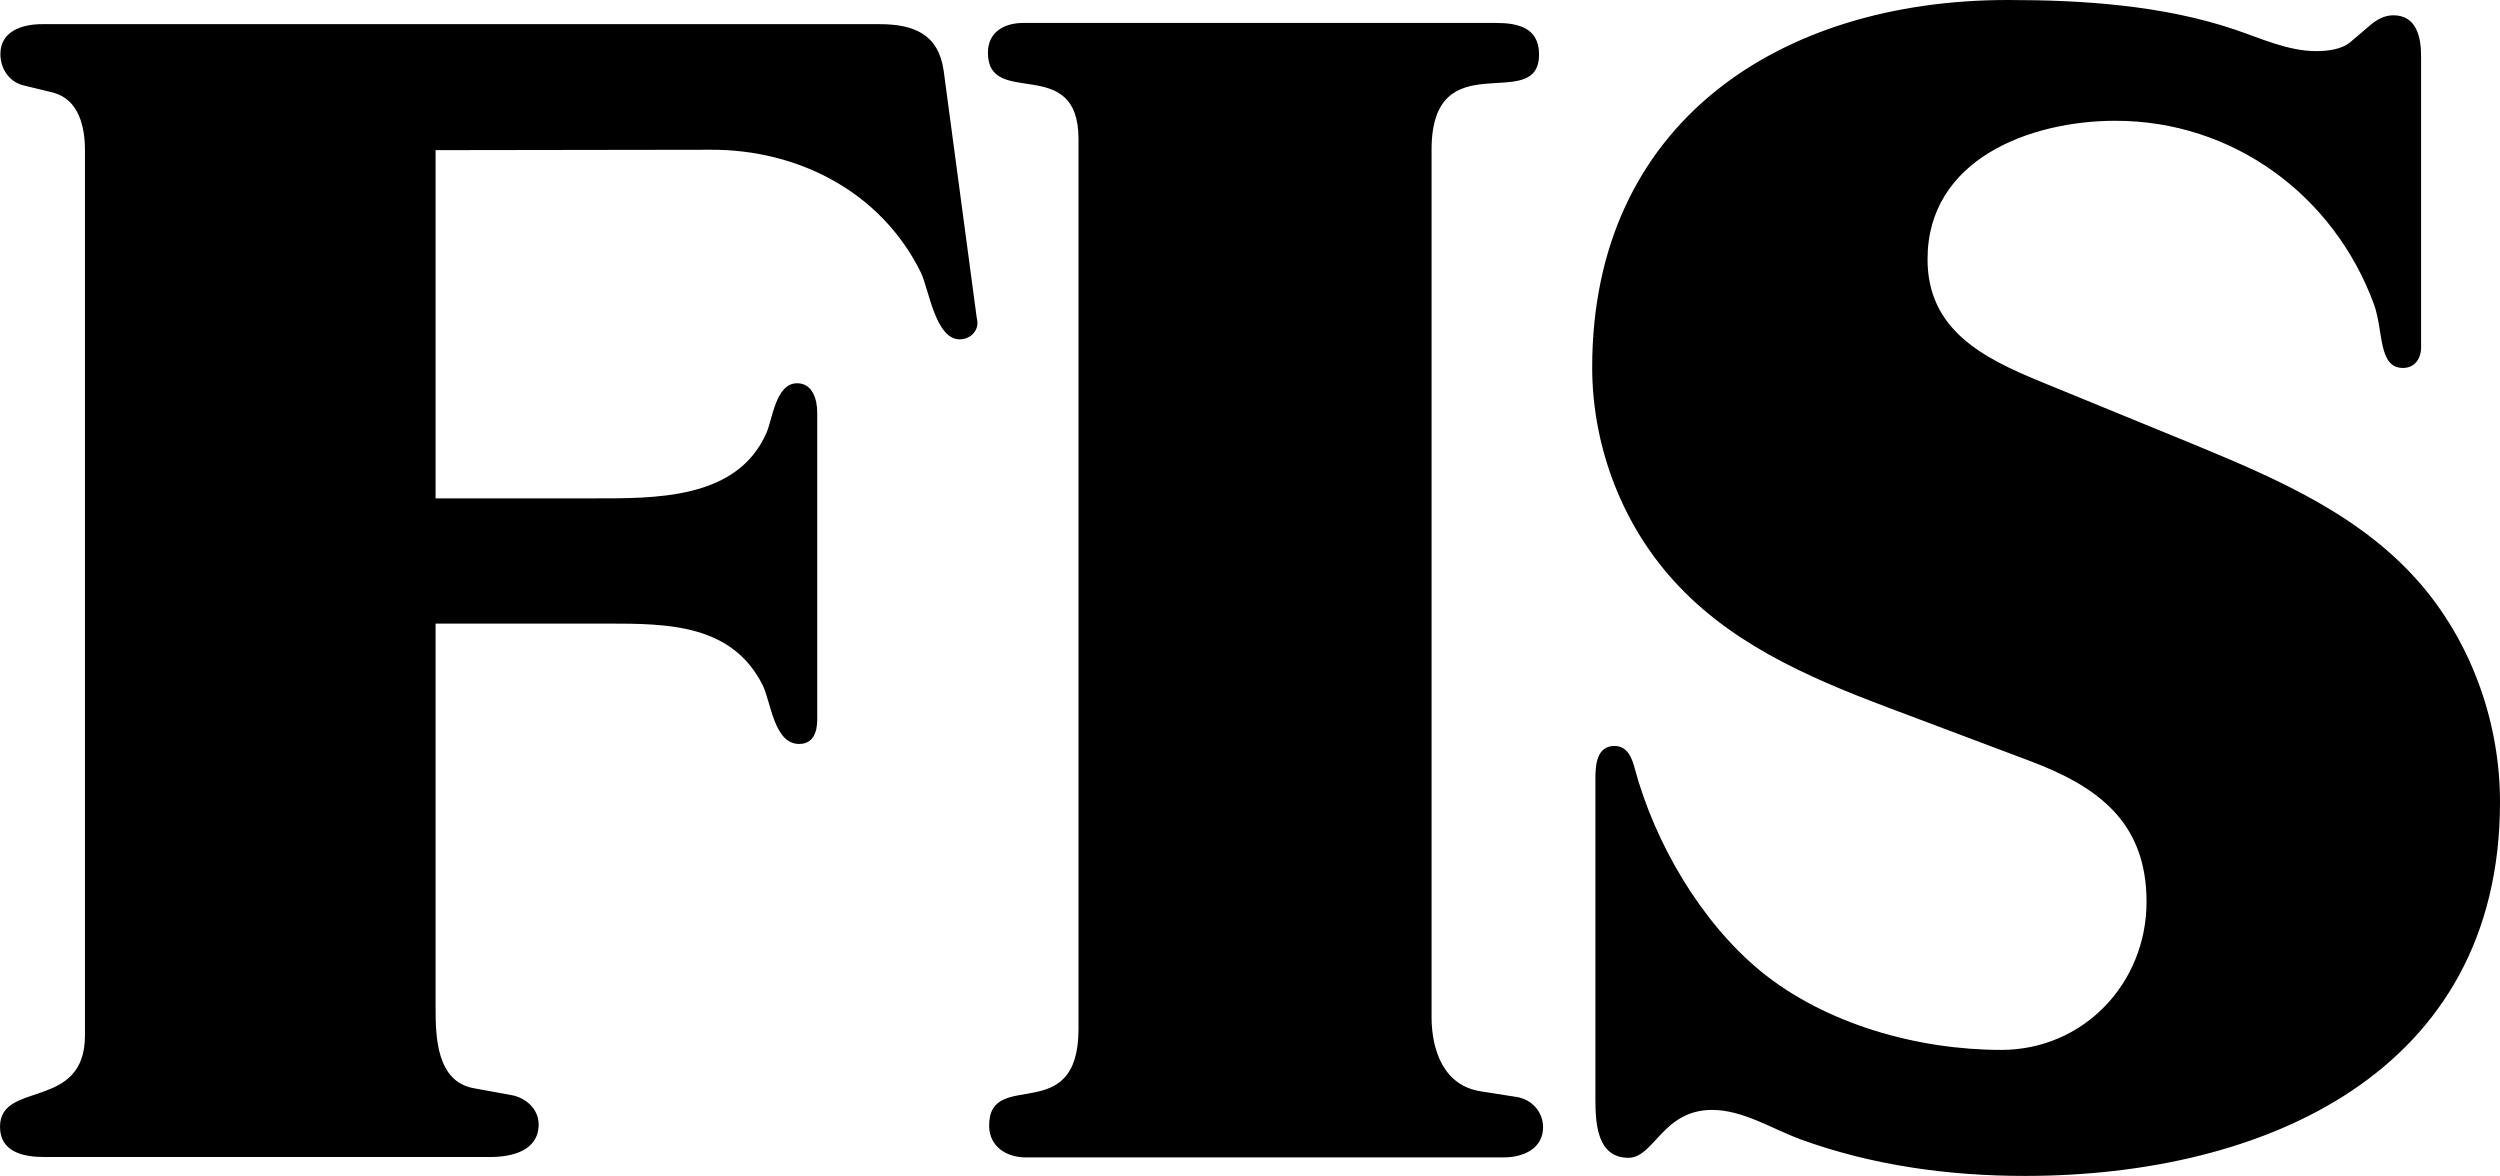 <svg xmlns="http://www.w3.org/2000/svg" width="621" height="292.098"><path d="M108.2 154.898v95.5c0 7.301.3 18.2 9.402 19.899l9.296 1.703c3.704.598 6.903 3.5 6.903 7.297 0 6.601-6.7 8.101-12 8.101H10.898c-5 0-10.898-1.199-10.898-7.5C0 268.297 21.102 276 21.102 257.2V37.297c0-5.797-1.5-12.598-7.903-14.297l-7.398-1.8C2.199 20.296.1 17 .1 13.397.102 7.7 5.602 6 10.399 6H218.5c8.5 0 14.602 2.5 15.898 11.5l8.204 61.297c.097.5.199 1 .199 1.402 0 2.399-2.102 4.098-4.403 4.098-6.097 0-7.699-12.7-9.699-16.7-9.898-20-30.5-30.5-52.199-30.398l-68.3.098v86.5H147c15.602 0 36.102.402 43.398-16.297 1.5-3.402 2.301-12.3 7.602-12.3 3.898 0 5 4.097 5 7.3v76.2c0 3-.898 6.097-4.5 6.097-6.3 0-7-10.598-9.102-14.7-7.597-15-23.398-15.199-38.296-15.199h-42.903M254.2 5.7h117.402c5.5 0 10.699 1.198 10.699 7.8 0 15.2-26.7-3.602-26.7 23.7v215.398c0 8.3 3 17.101 12.297 18.5l8.903 1.402c3.699.598 6.5 3.7 6.5 7.5 0 5.398-5 7.5-9.801 7.5H254.8c-4.8 0-9.1-2.703-9.1-7.902 0-14.5 22.198.601 22.198-24V34.5c0-21.3-22.5-7.402-22.5-21.402 0-5.2 4.102-7.399 8.801-7.399m252.699 89.098L545.2 110.5c20.801 8.598 41.903 17.7 56.7 35.297 12.4 14.8 19.1 34.203 19.1 53.402 0 67.399-58.8 92.899-118 92.899-19 0-37.898-2.598-55.8-9.098-7-2.602-14.302-7.3-21.9-7.3-12.3 0-14.402 11.898-20.8 11.898-7.7 0-8.2-8.399-8.2-14.399v-80c0-3.3.4-7.902 4.7-7.902 3.3 0 4.398 3 5.102 5.703 5 18.5 16.398 38 31.199 50.2 16.097 13.198 39.097 19.597 59.8 19.597 20.399 0 36.098-16.5 36.098-36.797 0-19.8-12.097-28.703-29.3-35.102l-34.797-13.101c-20.204-7.598-40.5-16.399-54.801-33.2-12.102-14.097-18.801-32.8-18.801-51.3C395.5 30.5 442.102 0 498.7 0c18.698 0 38.402 1.297 56.3 7.297 6.5 2.203 13.398 5.402 20.3 5.402 2.9 0 6.4-.402 8.598-2.3l4.704-4c1.699-1.5 3.699-2.602 5.898-2.602 5.8 0 6.898 5.5 6.898 10.101v72.399c0 2.8-1.597 5.101-4.5 5.101-6.199 0-4.796-9.101-7.199-15.8C579.7 48.398 554.602 30 525.5 30c-21.3 0-46.7 9.598-46.7 34.398 0 17.5 13.7 24.5 28.098 30.399"/></svg>
